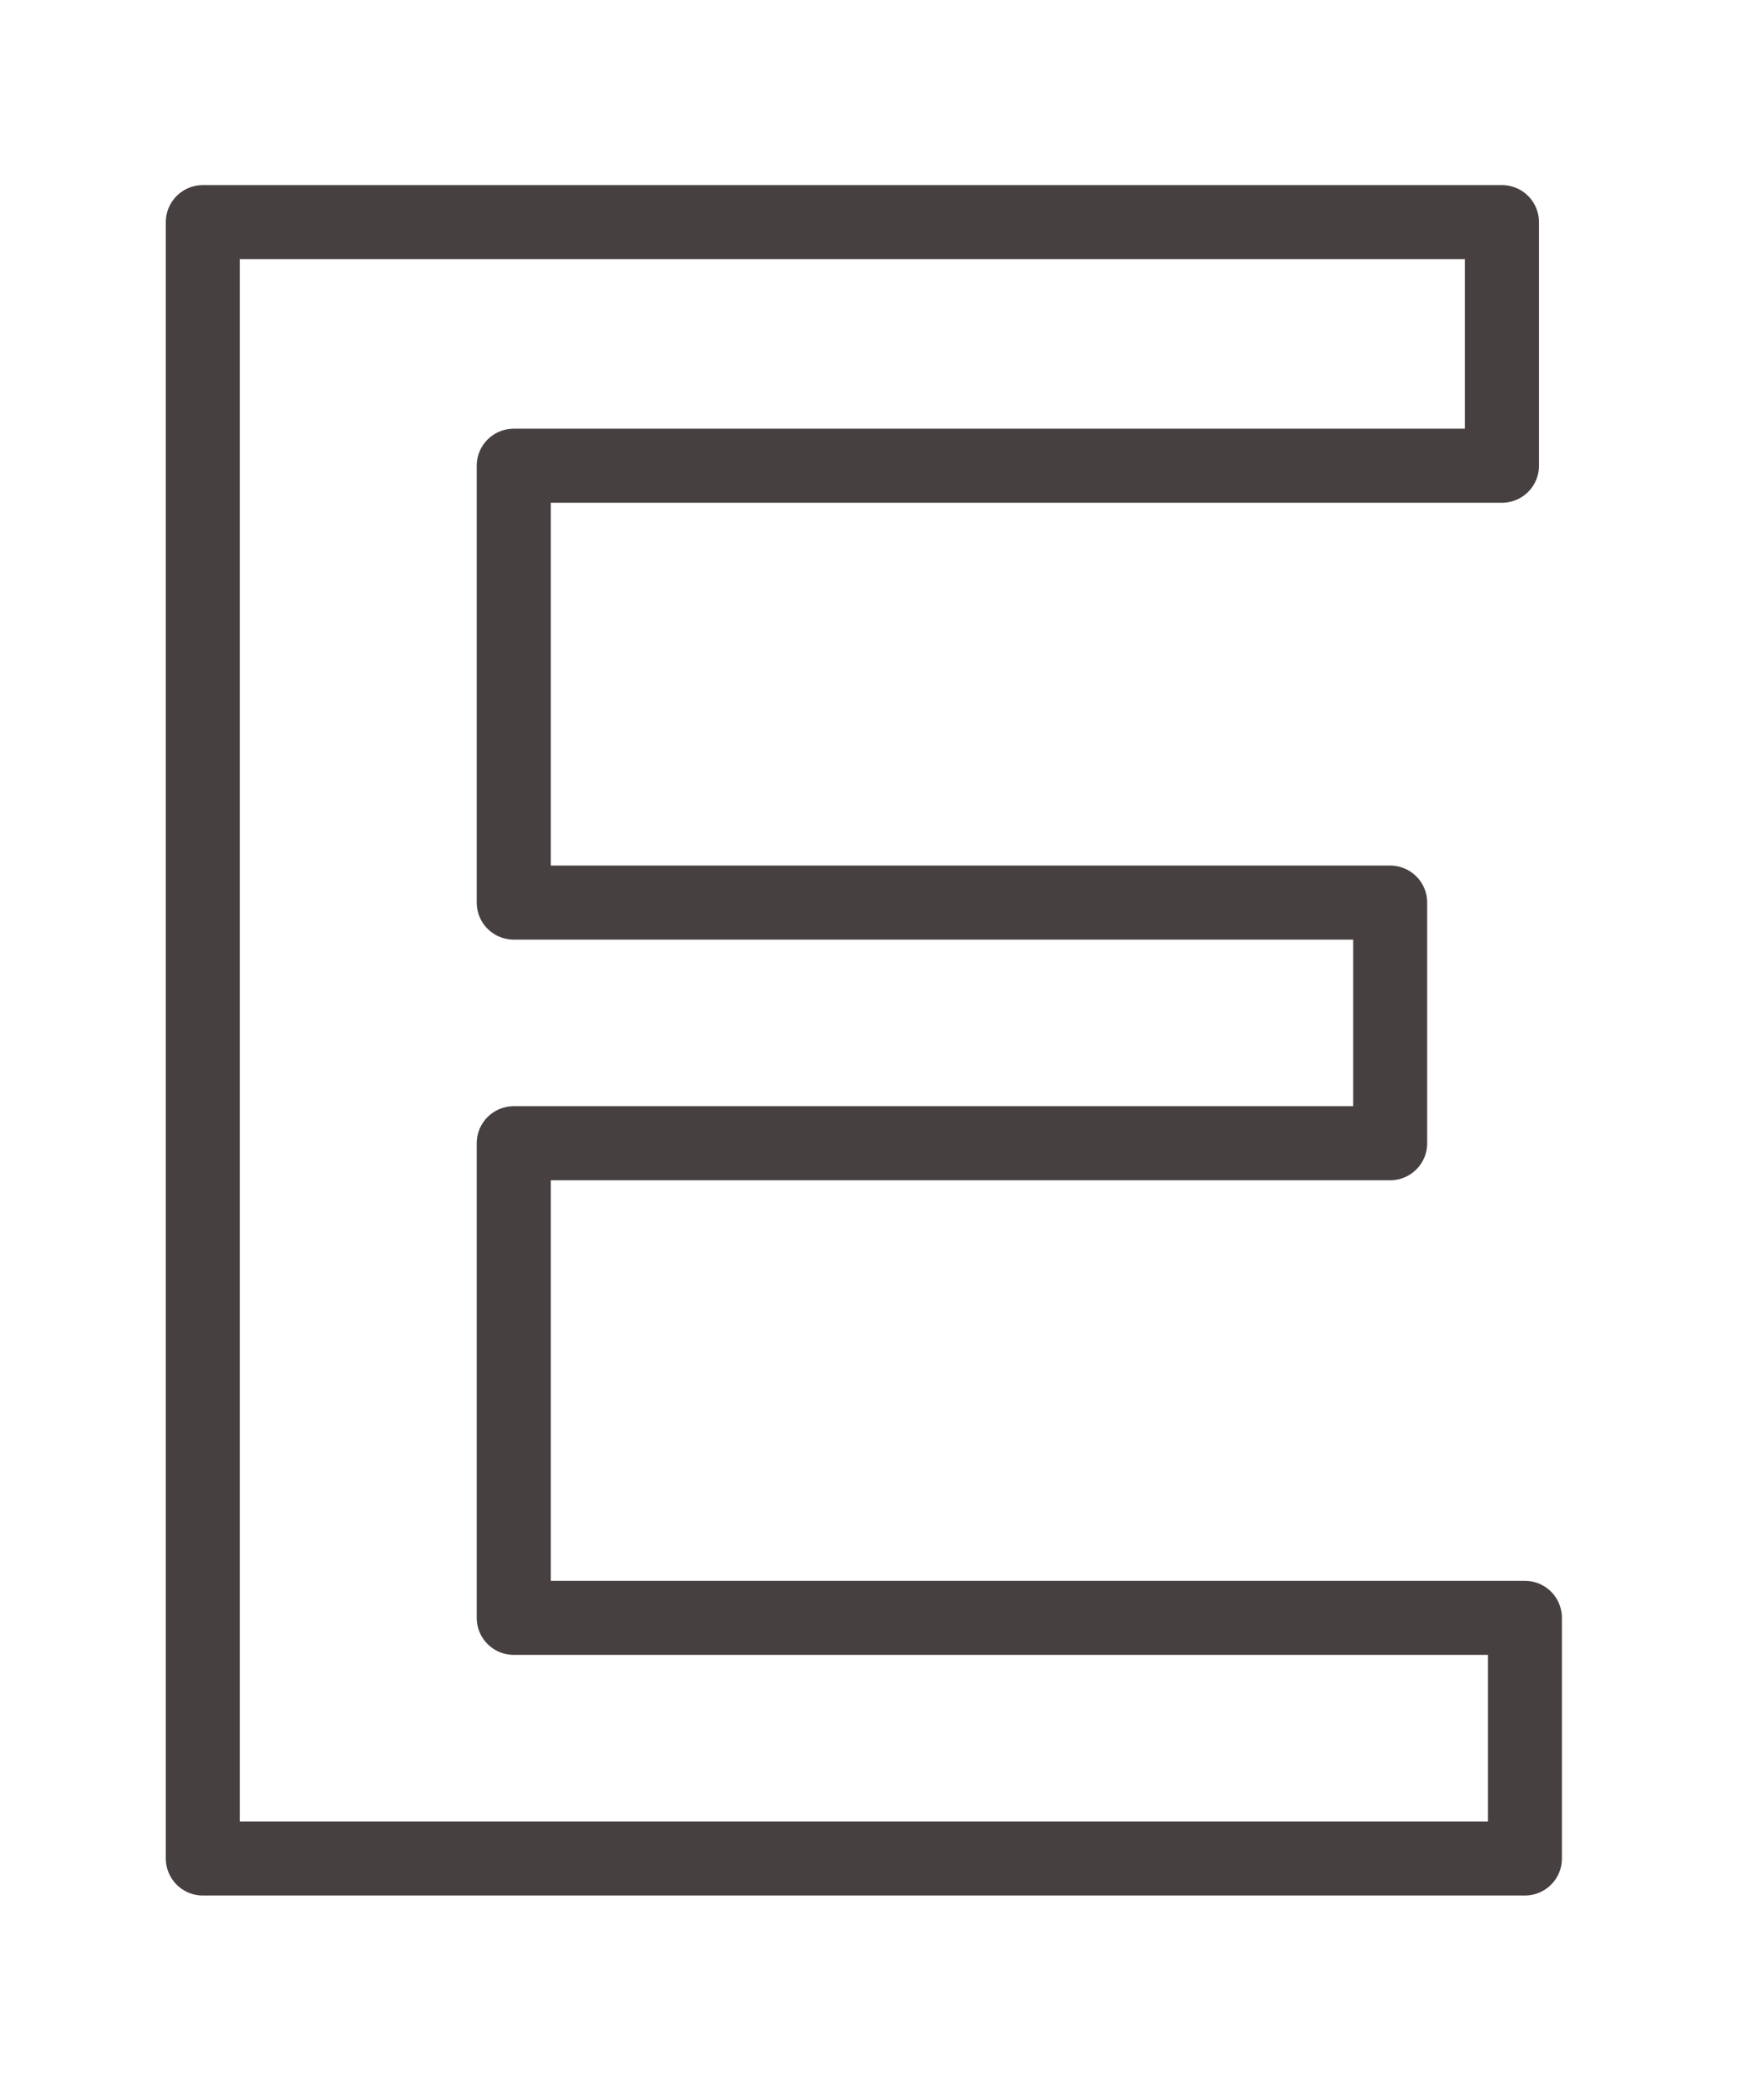 <svg xmlns="http://www.w3.org/2000/svg" viewBox="0 0 23.83 28.35"><defs><style>.cls-1{fill:none;stroke:#474040;stroke-linejoin:round;}</style></defs><title>page-title_cms-02</title><g id="レイヤー_3" data-name="レイヤー 3"><path class="cls-1" d="M20.29,3V6.29H6.94v5.9H18.78v3.25H6.94v6.41H20.6V25.1H2.74V3Z"/></g></svg>